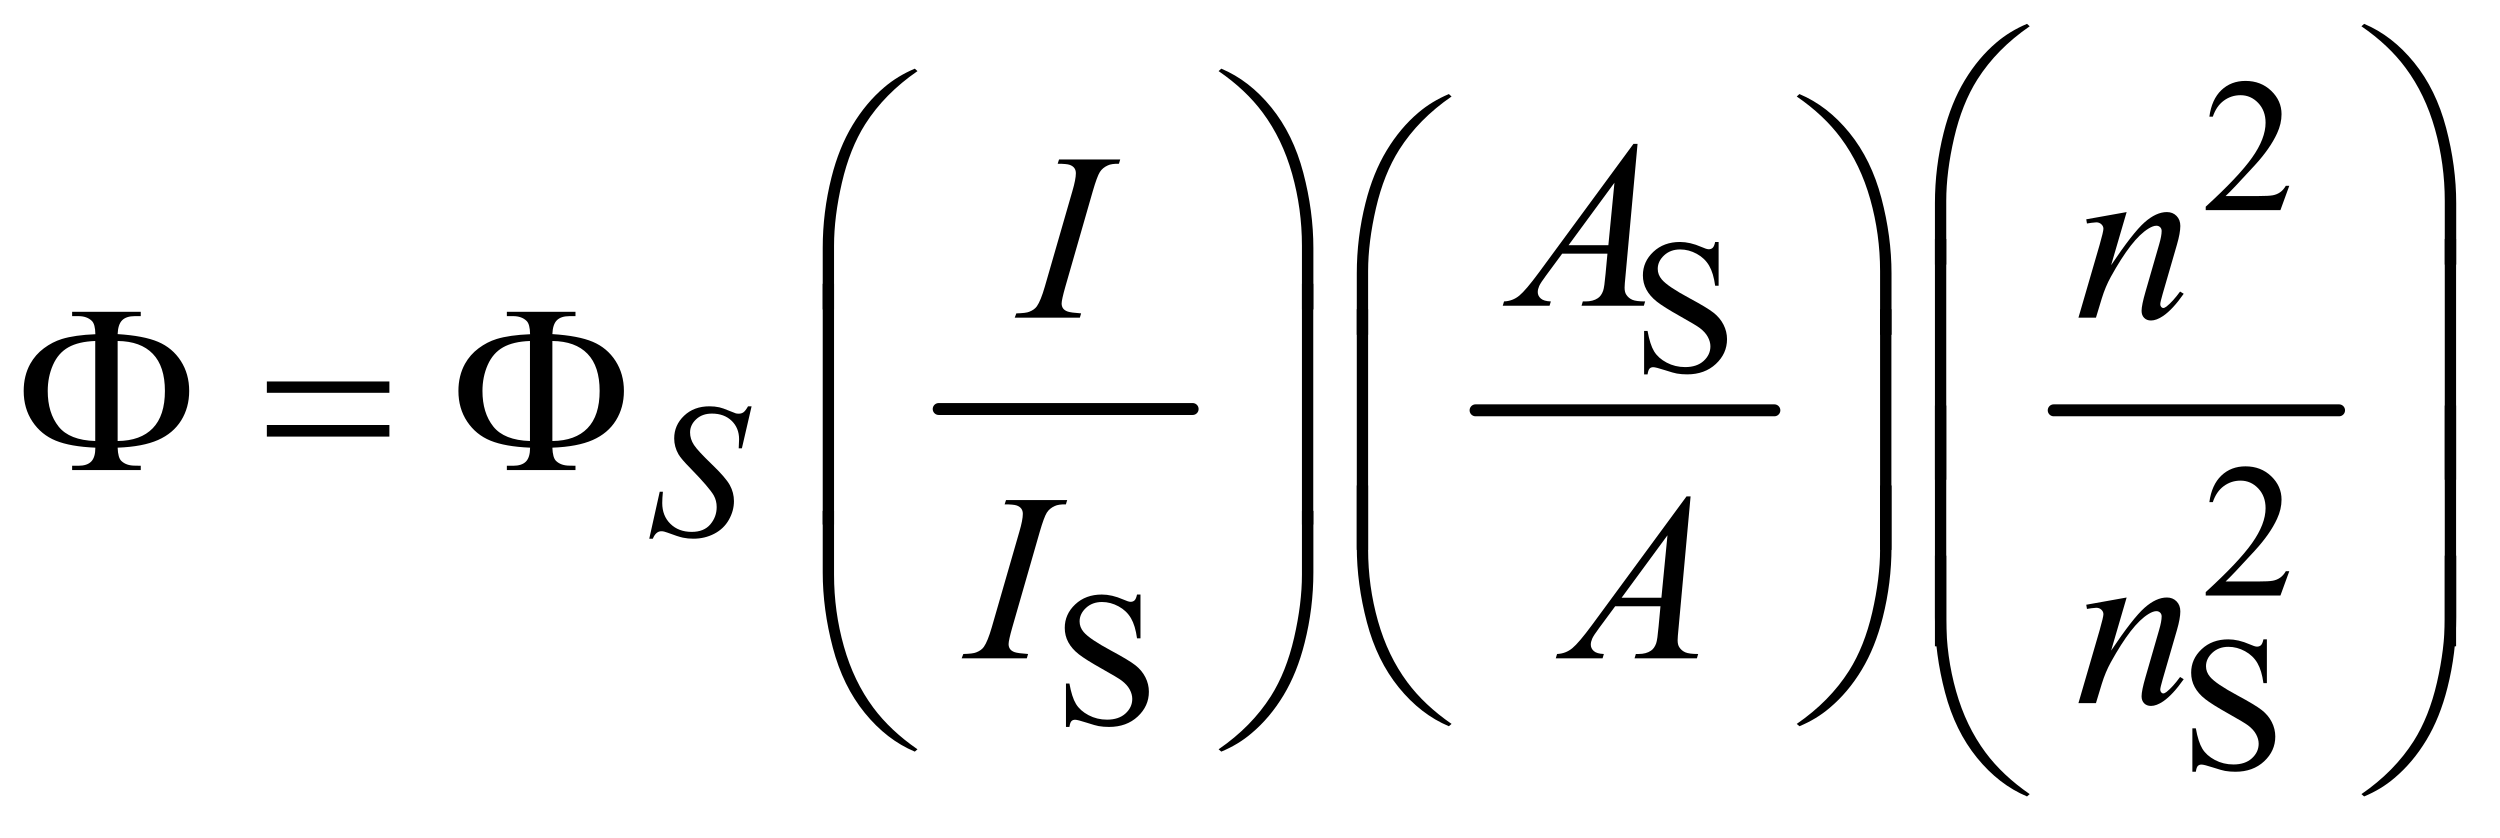 <?xml version="1.0" encoding="UTF-8"?>
<!DOCTYPE svg PUBLIC '-//W3C//DTD SVG 1.0//EN'
          'http://www.w3.org/TR/2001/REC-SVG-20010904/DTD/svg10.dtd'>
<svg stroke-dasharray="none" shape-rendering="auto" xmlns="http://www.w3.org/2000/svg" font-family="'Dialog'" text-rendering="auto" width="164" fill-opacity="1" color-interpolation="auto" color-rendering="auto" preserveAspectRatio="xMidYMid meet" font-size="12px" viewBox="0 0 164 55" fill="black" xmlns:xlink="http://www.w3.org/1999/xlink" stroke="black" image-rendering="auto" stroke-miterlimit="10" stroke-linecap="square" stroke-linejoin="miter" font-style="normal" stroke-width="1" height="55" stroke-dashoffset="0" font-weight="normal" stroke-opacity="1"
><!--Generated by the Batik Graphics2D SVG Generator--><defs id="genericDefs"
  /><g
  ><defs id="defs1"
    ><clipPath clipPathUnits="userSpaceOnUse" id="clipPath1"
      ><path d="M1.042 1.327 L104.974 1.327 L104.974 35.599 L1.042 35.599 L1.042 1.327 Z"
      /></clipPath
      ><clipPath clipPathUnits="userSpaceOnUse" id="clipPath2"
      ><path d="M33.301 42.542 L33.301 1140.989 L3353.793 1140.989 L3353.793 42.542 Z"
      /></clipPath
    ></defs
    ><g stroke-width="16" transform="scale(1.576,1.576) translate(-1.042,-1.327) matrix(0.031,0,0,0.031,0,0)" stroke-linejoin="round" stroke-linecap="round"
    ><line y2="592" fill="none" x1="1294" clip-path="url(#clipPath2)" x2="1635" y1="592"
    /></g
    ><g stroke-width="16" transform="matrix(0.049,0,0,0.049,-1.643,-2.091)" stroke-linejoin="round" stroke-linecap="round"
    ><line y2="592" fill="none" x1="2009" clip-path="url(#clipPath2)" x2="2409" y1="592"
    /></g
    ><g stroke-width="16" transform="matrix(0.049,0,0,0.049,-1.643,-2.091)" stroke-linejoin="round" stroke-linecap="round"
    ><line y2="592" fill="none" x1="2783" clip-path="url(#clipPath2)" x2="3165" y1="592"
    /></g
    ><g transform="matrix(0.049,0,0,0.049,-1.643,-2.091)"
    ><path d="M3098.375 291.375 L3086.5 324 L2986.5 324 L2986.5 319.375 Q3030.625 279.125 3048.625 253.625 Q3066.625 228.125 3066.625 207 Q3066.625 190.875 3056.75 180.5 Q3046.875 170.125 3033.125 170.125 Q3020.625 170.125 3010.688 177.438 Q3000.75 184.75 2996 198.875 L2991.375 198.875 Q2994.5 175.75 3007.438 163.375 Q3020.375 151 3039.75 151 Q3060.375 151 3074.188 164.25 Q3088 177.5 3088 195.5 Q3088 208.375 3082 221.25 Q3072.75 241.5 3052 264.125 Q3020.875 298.125 3013.125 305.125 L3057.375 305.125 Q3070.875 305.125 3076.312 304.125 Q3081.75 303.125 3086.125 300.062 Q3090.5 297 3093.75 291.375 L3098.375 291.375 Z" stroke="none" clip-path="url(#clipPath2)"
    /></g
    ><g transform="matrix(0.049,0,0,0.049,-1.643,-2.091)"
    ><path d="M2334.375 366.625 L2334.375 425.25 L2329.75 425.25 Q2327.5 408.375 2321.688 398.375 Q2315.875 388.375 2305.125 382.5 Q2294.375 376.625 2282.875 376.625 Q2269.875 376.625 2261.375 384.562 Q2252.875 392.5 2252.875 402.625 Q2252.875 410.375 2258.25 416.75 Q2266 426.125 2295.125 441.75 Q2318.875 454.5 2327.562 461.312 Q2336.25 468.125 2340.938 477.375 Q2345.625 486.625 2345.625 496.75 Q2345.625 516 2330.688 529.938 Q2315.75 543.875 2292.25 543.875 Q2284.875 543.875 2278.375 542.75 Q2274.5 542.125 2262.312 538.188 Q2250.125 534.25 2246.875 534.25 Q2243.75 534.25 2241.938 536.125 Q2240.125 538 2239.25 543.875 L2234.625 543.875 L2234.625 485.75 L2239.25 485.75 Q2242.5 504 2248 513.062 Q2253.5 522.125 2264.812 528.125 Q2276.125 534.125 2289.625 534.125 Q2305.25 534.125 2314.312 525.875 Q2323.375 517.625 2323.375 506.375 Q2323.375 500.125 2319.938 493.75 Q2316.5 487.375 2309.25 481.875 Q2304.375 478.125 2282.625 465.938 Q2260.875 453.75 2251.688 446.5 Q2242.5 439.25 2237.75 430.5 Q2233 421.75 2233 411.25 Q2233 393 2247 379.812 Q2261 366.625 2282.625 366.625 Q2296.125 366.625 2311.25 373.25 Q2318.25 376.375 2321.125 376.375 Q2324.375 376.375 2326.438 374.438 Q2328.5 372.5 2329.75 366.625 L2334.375 366.625 Z" stroke="none" clip-path="url(#clipPath2)"
    /></g
    ><g transform="matrix(0.049,0,0,0.049,-1.643,-2.091)"
    ><path d="M3098.375 807.375 L3086.5 840 L2986.5 840 L2986.5 835.375 Q3030.625 795.125 3048.625 769.625 Q3066.625 744.125 3066.625 723 Q3066.625 706.875 3056.75 696.5 Q3046.875 686.125 3033.125 686.125 Q3020.625 686.125 3010.688 693.438 Q3000.75 700.75 2996 714.875 L2991.375 714.875 Q2994.5 691.75 3007.438 679.375 Q3020.375 667 3039.75 667 Q3060.375 667 3074.188 680.25 Q3088 693.5 3088 711.5 Q3088 724.375 3082 737.25 Q3072.75 757.5 3052 780.125 Q3020.875 814.125 3013.125 821.125 L3057.375 821.125 Q3070.875 821.125 3076.312 820.125 Q3081.75 819.125 3086.125 816.062 Q3090.5 813 3093.75 807.375 L3098.375 807.375 Z" stroke="none" clip-path="url(#clipPath2)"
    /></g
    ><g transform="matrix(0.049,0,0,0.049,-1.643,-2.091)"
    ><path d="M1560.375 838.625 L1560.375 897.25 L1555.75 897.25 Q1553.5 880.375 1547.688 870.375 Q1541.875 860.375 1531.125 854.5 Q1520.375 848.625 1508.875 848.625 Q1495.875 848.625 1487.375 856.562 Q1478.875 864.5 1478.875 874.625 Q1478.875 882.375 1484.25 888.75 Q1492 898.125 1521.125 913.75 Q1544.875 926.5 1553.562 933.312 Q1562.25 940.125 1566.938 949.375 Q1571.625 958.625 1571.625 968.75 Q1571.625 988 1556.688 1001.938 Q1541.75 1015.875 1518.25 1015.875 Q1510.875 1015.875 1504.375 1014.75 Q1500.5 1014.125 1488.312 1010.188 Q1476.125 1006.25 1472.875 1006.25 Q1469.75 1006.25 1467.938 1008.125 Q1466.125 1010 1465.25 1015.875 L1460.625 1015.875 L1460.625 957.75 L1465.25 957.75 Q1468.5 976 1474 985.062 Q1479.5 994.125 1490.812 1000.125 Q1502.125 1006.125 1515.625 1006.125 Q1531.25 1006.125 1540.312 997.875 Q1549.375 989.625 1549.375 978.375 Q1549.375 972.125 1545.938 965.75 Q1542.5 959.375 1535.25 953.875 Q1530.375 950.125 1508.625 937.938 Q1486.875 925.75 1477.688 918.5 Q1468.5 911.25 1463.75 902.5 Q1459 893.75 1459 883.25 Q1459 865 1473 851.812 Q1487 838.625 1508.625 838.625 Q1522.125 838.625 1537.25 845.25 Q1544.25 848.375 1547.125 848.375 Q1550.375 848.375 1552.438 846.438 Q1554.5 844.5 1555.75 838.625 L1560.375 838.625 Z" stroke="none" clip-path="url(#clipPath2)"
    /></g
    ><g transform="matrix(0.049,0,0,0.049,-1.643,-2.091)"
    ><path d="M3068.375 898.625 L3068.375 957.25 L3063.75 957.25 Q3061.5 940.375 3055.688 930.375 Q3049.875 920.375 3039.125 914.5 Q3028.375 908.625 3016.875 908.625 Q3003.875 908.625 2995.375 916.562 Q2986.875 924.5 2986.875 934.625 Q2986.875 942.375 2992.25 948.75 Q3000 958.125 3029.125 973.75 Q3052.875 986.5 3061.562 993.312 Q3070.25 1000.125 3074.938 1009.375 Q3079.625 1018.625 3079.625 1028.75 Q3079.625 1048 3064.688 1061.938 Q3049.75 1075.875 3026.25 1075.875 Q3018.875 1075.875 3012.375 1074.75 Q3008.5 1074.125 2996.312 1070.188 Q2984.125 1066.25 2980.875 1066.25 Q2977.75 1066.25 2975.938 1068.125 Q2974.125 1070 2973.25 1075.875 L2968.625 1075.875 L2968.625 1017.75 L2973.25 1017.75 Q2976.5 1036 2982 1045.062 Q2987.5 1054.125 2998.812 1060.125 Q3010.125 1066.125 3023.625 1066.125 Q3039.25 1066.125 3048.312 1057.875 Q3057.375 1049.625 3057.375 1038.375 Q3057.375 1032.125 3053.938 1025.75 Q3050.5 1019.375 3043.25 1013.875 Q3038.375 1010.125 3016.625 997.938 Q2994.875 985.75 2985.688 978.5 Q2976.5 971.25 2971.75 962.5 Q2967 953.75 2967 943.25 Q2967 925 2981 911.812 Q2995 898.625 3016.625 898.625 Q3030.125 898.625 3045.25 905.25 Q3052.25 908.375 3055.125 908.375 Q3058.375 908.375 3060.438 906.438 Q3062.5 904.5 3063.75 898.625 L3068.375 898.625 Z" stroke="none" clip-path="url(#clipPath2)"
    /></g
    ><g transform="matrix(0.049,0,0,0.049,-1.643,-2.091)"
    ><path d="M902.75 763.875 L916.75 701 L921 701 Q920.125 710.125 920.125 716.125 Q920.125 733.25 931.062 744 Q942 754.75 959.625 754.75 Q976 754.75 984.5 744.688 Q993 734.625 993 721.5 Q993 713 989.125 706 Q983.25 695.625 957.75 669.5 Q945.375 657 941.875 650.875 Q936.125 640.75 936.125 629.625 Q936.125 611.875 949.375 599.25 Q962.625 586.625 983.375 586.625 Q990.375 586.625 996.625 588 Q1000.5 588.75 1010.75 593 Q1018 595.875 1018.75 596.125 Q1020.5 596.5 1022.625 596.5 Q1026.25 596.5 1028.875 594.625 Q1031.5 592.75 1035 586.625 L1039.75 586.625 L1026.75 642.875 L1022.5 642.875 Q1023 635.375 1023 630.75 Q1023 615.625 1013 606 Q1003 596.375 986.625 596.375 Q973.625 596.375 965.5 604 Q957.375 611.625 957.375 621.625 Q957.375 630.375 962.562 638.312 Q967.75 646.25 986.438 664.188 Q1005.125 682.125 1010.625 692.188 Q1016.125 702.25 1016.125 713.625 Q1016.125 726.5 1009.312 738.562 Q1002.5 750.625 989.75 757.25 Q977 763.875 961.875 763.875 Q954.375 763.875 947.875 762.5 Q941.375 761.125 927.125 755.75 Q922.25 753.875 919 753.875 Q911.625 753.875 907.5 763.875 L902.75 763.875 Z" stroke="none" clip-path="url(#clipPath2)"
    /></g
    ><g transform="matrix(0.049,0,0,0.049,-1.643,-2.091)"
    ><path d="M2225.844 235.281 L2209.75 411.531 Q2208.5 423.875 2208.5 427.781 Q2208.5 434.031 2210.844 437.312 Q2213.812 441.844 2218.891 444.031 Q2223.969 446.219 2236 446.219 L2234.281 452 L2150.844 452 L2152.562 446.219 L2156.156 446.219 Q2166.312 446.219 2172.719 441.844 Q2177.25 438.875 2179.75 432 Q2181.469 427.156 2183.031 409.188 L2185.531 382.312 L2124.906 382.312 L2103.344 411.531 Q2096 421.375 2094.125 425.672 Q2092.25 429.969 2092.25 433.719 Q2092.25 438.719 2096.312 442.312 Q2100.375 445.906 2109.75 446.219 L2108.031 452 L2045.375 452 L2047.094 446.219 Q2058.656 445.75 2067.484 438.484 Q2076.312 431.219 2093.812 407.469 L2220.375 235.281 L2225.844 235.281 ZM2194.906 287.312 L2133.5 370.906 L2186.781 370.906 L2194.906 287.312 Z" stroke="none" clip-path="url(#clipPath2)"
    /></g
    ><g transform="matrix(0.049,0,0,0.049,-1.643,-2.091)"
    ><path d="M1480.906 462.219 L1479.188 468 L1392 468 L1394.188 462.219 Q1407.312 461.906 1411.531 460.031 Q1418.406 457.375 1421.688 452.688 Q1426.844 445.344 1432.312 426.438 L1469.188 298.625 Q1473.875 282.688 1473.875 274.562 Q1473.875 270.5 1471.844 267.688 Q1469.812 264.875 1465.672 263.391 Q1461.531 261.906 1449.5 261.906 L1451.375 256.125 L1533.25 256.125 L1531.531 261.906 Q1521.531 261.75 1516.688 264.094 Q1509.656 267.219 1505.984 273 Q1502.312 278.781 1496.531 298.625 L1459.812 426.438 Q1454.812 444.094 1454.812 448.938 Q1454.812 452.844 1456.766 455.578 Q1458.719 458.312 1463.016 459.797 Q1467.312 461.281 1480.906 462.219 ZM2880.625 326.594 L2859.844 397.688 Q2889.062 354.094 2904.609 340.344 Q2920.156 326.594 2934.531 326.594 Q2942.344 326.594 2947.422 331.75 Q2952.5 336.906 2952.5 345.188 Q2952.5 354.562 2947.969 370.188 L2928.906 435.969 Q2925.625 447.375 2925.625 449.875 Q2925.625 452.062 2926.875 453.547 Q2928.125 455.031 2929.531 455.031 Q2931.406 455.031 2934.062 453 Q2942.344 446.438 2952.188 433 L2957.031 435.969 Q2942.5 456.75 2929.531 465.656 Q2920.469 471.75 2913.281 471.75 Q2907.5 471.75 2904.062 468.234 Q2900.625 464.719 2900.625 458.781 Q2900.625 451.281 2905.938 433 L2924.062 370.188 Q2927.5 358.469 2927.5 351.906 Q2927.5 348.781 2925.469 346.828 Q2923.438 344.875 2920.469 344.875 Q2916.094 344.875 2910 348.625 Q2898.438 355.656 2885.938 371.828 Q2873.438 388 2859.531 413.156 Q2852.188 426.438 2847.344 442.219 L2839.531 468 L2816.094 468 L2844.531 370.188 Q2849.531 352.531 2849.531 348.938 Q2849.531 345.5 2846.797 342.922 Q2844.062 340.344 2840 340.344 Q2838.125 340.344 2833.438 340.969 L2827.5 341.906 L2826.562 336.281 L2880.625 326.594 Z" stroke="none" clip-path="url(#clipPath2)"
    /></g
    ><g transform="matrix(0.049,0,0,0.049,-1.643,-2.091)"
    ><path d="M1409.906 918.219 L1408.188 924 L1321 924 L1323.188 918.219 Q1336.312 917.906 1340.531 916.031 Q1347.406 913.375 1350.688 908.688 Q1355.844 901.344 1361.312 882.438 L1398.188 754.625 Q1402.875 738.688 1402.875 730.562 Q1402.875 726.5 1400.844 723.688 Q1398.812 720.875 1394.672 719.391 Q1390.531 717.906 1378.5 717.906 L1380.375 712.125 L1462.25 712.125 L1460.531 717.906 Q1450.531 717.75 1445.688 720.094 Q1438.656 723.219 1434.984 729 Q1431.312 734.781 1425.531 754.625 L1388.812 882.438 Q1383.812 900.094 1383.812 904.938 Q1383.812 908.844 1385.766 911.578 Q1387.719 914.312 1392.016 915.797 Q1396.312 917.281 1409.906 918.219 ZM2296.844 707.281 L2280.75 883.531 Q2279.5 895.875 2279.5 899.781 Q2279.5 906.031 2281.844 909.312 Q2284.812 913.844 2289.891 916.031 Q2294.969 918.219 2307 918.219 L2305.281 924 L2221.844 924 L2223.562 918.219 L2227.156 918.219 Q2237.312 918.219 2243.719 913.844 Q2248.25 910.875 2250.75 904 Q2252.469 899.156 2254.031 881.188 L2256.531 854.312 L2195.906 854.312 L2174.344 883.531 Q2167 893.375 2165.125 897.672 Q2163.25 901.969 2163.25 905.719 Q2163.25 910.719 2167.312 914.312 Q2171.375 917.906 2180.75 918.219 L2179.031 924 L2116.375 924 L2118.094 918.219 Q2129.656 917.75 2138.484 910.484 Q2147.312 903.219 2164.812 879.469 L2291.375 707.281 L2296.844 707.281 ZM2265.906 759.312 L2204.5 842.906 L2257.781 842.906 L2265.906 759.312 Z" stroke="none" clip-path="url(#clipPath2)"
    /></g
    ><g transform="matrix(0.049,0,0,0.049,-1.643,-2.091)"
    ><path d="M2880.625 842.594 L2859.844 913.688 Q2889.062 870.094 2904.609 856.344 Q2920.156 842.594 2934.531 842.594 Q2942.344 842.594 2947.422 847.75 Q2952.5 852.906 2952.5 861.188 Q2952.5 870.562 2947.969 886.188 L2928.906 951.969 Q2925.625 963.375 2925.625 965.875 Q2925.625 968.062 2926.875 969.547 Q2928.125 971.031 2929.531 971.031 Q2931.406 971.031 2934.062 969 Q2942.344 962.438 2952.188 949 L2957.031 951.969 Q2942.5 972.75 2929.531 981.656 Q2920.469 987.75 2913.281 987.75 Q2907.5 987.75 2904.062 984.234 Q2900.625 980.719 2900.625 974.781 Q2900.625 967.281 2905.938 949 L2924.062 886.188 Q2927.5 874.469 2927.5 867.906 Q2927.5 864.781 2925.469 862.828 Q2923.438 860.875 2920.469 860.875 Q2916.094 860.875 2910 864.625 Q2898.438 871.656 2885.938 887.828 Q2873.438 904 2859.531 929.156 Q2852.188 942.438 2847.344 958.219 L2839.531 984 L2816.094 984 L2844.531 886.188 Q2849.531 868.531 2849.531 864.938 Q2849.531 861.5 2846.797 858.922 Q2844.062 856.344 2840 856.344 Q2838.125 856.344 2833.438 856.969 L2827.5 857.906 L2826.562 852.281 L2880.625 842.594 Z" stroke="none" clip-path="url(#clipPath2)"
    /></g
    ><g transform="matrix(0.049,0,0,0.049,-1.643,-2.091)"
    ><path d="M2623.969 396.938 L2623.969 314.75 Q2623.969 266.625 2635.688 220.219 Q2645.688 180.375 2663.891 150.219 Q2682.094 120.062 2706.469 99.438 Q2724.281 84.281 2747.25 74.594 L2750.844 77.875 Q2706.781 108.188 2680.844 148.969 Q2660.219 181.625 2649.672 227.25 Q2639.125 272.875 2639.125 311.625 L2639.125 396.938 L2623.969 396.938 ZM3321.844 396.938 L3306.531 396.938 L3306.531 311.625 Q3306.531 262.25 3293.406 215.531 Q3280.281 168.812 3254.031 133.5 Q3231.375 102.875 3194.969 77.875 L3198.562 74.594 Q3236.219 90.375 3265.516 126.469 Q3294.812 162.562 3308.328 213.891 Q3321.844 265.219 3321.844 314.75 L3321.844 396.938 Z" stroke="none" clip-path="url(#clipPath2)"
    /></g
    ><g transform="matrix(0.049,0,0,0.049,-1.643,-2.091)"
    ><path d="M1134.969 456.938 L1134.969 374.75 Q1134.969 326.625 1146.688 280.219 Q1156.688 240.375 1174.891 210.219 Q1193.094 180.062 1217.469 159.438 Q1235.281 144.281 1258.25 134.594 L1261.844 137.875 Q1217.781 168.188 1191.844 208.969 Q1171.219 241.625 1160.672 287.25 Q1150.125 332.875 1150.125 371.625 L1150.125 456.938 L1134.969 456.938 ZM1791.844 456.938 L1776.531 456.938 L1776.531 371.625 Q1776.531 322.25 1763.406 275.531 Q1750.281 228.812 1724.031 193.5 Q1701.375 162.875 1664.969 137.875 L1668.562 134.594 Q1706.219 150.375 1735.516 186.469 Q1764.812 222.562 1778.328 273.891 Q1791.844 325.219 1791.844 374.75 L1791.844 456.938 Z" stroke="none" clip-path="url(#clipPath2)"
    /></g
    ><g transform="matrix(0.049,0,0,0.049,-1.643,-2.091)"
    ><path d="M1849.969 490.938 L1849.969 408.75 Q1849.969 360.625 1861.688 314.219 Q1871.688 274.375 1889.891 244.219 Q1908.094 214.062 1932.469 193.438 Q1950.281 178.281 1973.25 168.594 L1976.844 171.875 Q1932.781 202.188 1906.844 242.969 Q1886.219 275.625 1875.672 321.25 Q1865.125 366.875 1865.125 405.625 L1865.125 490.938 L1849.969 490.938 ZM2565.844 490.938 L2550.531 490.938 L2550.531 405.625 Q2550.531 356.25 2537.406 309.531 Q2524.281 262.812 2498.031 227.5 Q2475.375 196.875 2438.969 171.875 L2442.562 168.594 Q2480.219 184.375 2509.516 220.469 Q2538.812 256.562 2552.328 307.891 Q2565.844 359.219 2565.844 408.75 L2565.844 490.938 Z" stroke="none" clip-path="url(#clipPath2)"
    /></g
    ><g transform="matrix(0.049,0,0,0.049,-1.643,-2.091)"
    ><path d="M2639.125 684.938 L2623.969 684.938 L2623.969 362.594 L2639.125 362.594 L2639.125 684.938 ZM3321.688 684.938 L3306.531 684.938 L3306.531 362.594 L3321.688 362.594 L3321.688 684.938 Z" stroke="none" clip-path="url(#clipPath2)"
    /></g
    ><g transform="matrix(0.049,0,0,0.049,-1.643,-2.091)"
    ><path d="M191.031 642 Q191.5 655.594 196.031 659.812 Q202.594 666.062 214 666.062 L221.969 666.219 L221.969 672 L130.094 672 L130.094 666.219 L138.531 666.219 Q150.094 666.219 155.641 660.594 Q161.188 654.969 161.188 642 Q127.75 640.594 108.219 632.625 Q88.688 624.656 76.969 607.078 Q65.25 589.5 65.25 566.062 Q65.25 545.75 74 529.812 Q80.875 517.469 92.281 508.953 Q103.688 500.438 116.344 496.531 Q133.688 491.219 161.188 490.125 Q161.031 476.688 156.5 472.312 Q149.938 465.906 138.531 465.906 L130.094 465.906 L130.094 460.125 L221.969 460.125 L221.969 465.906 L214 465.906 Q202.594 465.906 197.047 471.453 Q191.5 477 191.031 489.969 Q225.875 492.156 245.094 500.281 Q264.312 508.406 275.562 525.828 Q286.812 543.25 286.812 566.062 Q286.812 588.25 276.109 605.516 Q265.406 622.781 245.016 631.766 Q224.625 640.75 191.031 642 ZM191.031 633.094 Q221.812 632.781 238.062 615.984 Q254.312 599.188 254.312 566.062 Q254.312 533.094 238.062 516.297 Q221.812 499.5 191.031 499.188 L191.031 633.094 ZM161.031 633.094 L161.031 499.188 Q138.688 499.969 125.094 507.625 Q111.5 515.281 104.469 531.219 Q97.438 547.156 97.438 566.062 Q97.438 595.438 111.969 613.719 Q126.5 632 161.031 633.094 ZM390.781 553.406 L554.844 553.406 L554.844 568.562 L390.781 568.562 L390.781 553.406 ZM390.781 611.688 L554.844 611.688 L554.844 627.156 L390.781 627.156 L390.781 611.688 ZM773.031 642 Q773.5 655.594 778.031 659.812 Q784.594 666.062 796 666.062 L803.969 666.219 L803.969 672 L712.094 672 L712.094 666.219 L720.531 666.219 Q732.094 666.219 737.641 660.594 Q743.188 654.969 743.188 642 Q709.75 640.594 690.219 632.625 Q670.688 624.656 658.969 607.078 Q647.25 589.5 647.25 566.062 Q647.25 545.75 656 529.812 Q662.875 517.469 674.281 508.953 Q685.688 500.438 698.344 496.531 Q715.688 491.219 743.188 490.125 Q743.031 476.688 738.5 472.312 Q731.938 465.906 720.531 465.906 L712.094 465.906 L712.094 460.125 L803.969 460.125 L803.969 465.906 L796 465.906 Q784.594 465.906 779.047 471.453 Q773.5 477 773.031 489.969 Q807.875 492.156 827.094 500.281 Q846.312 508.406 857.562 525.828 Q868.812 543.25 868.812 566.062 Q868.812 588.25 858.109 605.516 Q847.406 622.781 827.016 631.766 Q806.625 640.75 773.031 642 ZM773.031 633.094 Q803.812 632.781 820.062 615.984 Q836.312 599.188 836.312 566.062 Q836.312 533.094 820.062 516.297 Q803.812 499.5 773.031 499.188 L773.031 633.094 ZM743.031 633.094 L743.031 499.188 Q720.688 499.969 707.094 507.625 Q693.5 515.281 686.469 531.219 Q679.438 547.156 679.438 566.062 Q679.438 595.438 693.969 613.719 Q708.5 632 743.031 633.094 Z" stroke="none" clip-path="url(#clipPath2)"
    /></g
    ><g transform="matrix(0.049,0,0,0.049,-1.643,-2.091)"
    ><path d="M1150.125 744.938 L1134.969 744.938 L1134.969 422.594 L1150.125 422.594 L1150.125 744.938 ZM1791.688 744.938 L1776.531 744.938 L1776.531 422.594 L1791.688 422.594 L1791.688 744.938 Z" stroke="none" clip-path="url(#clipPath2)"
    /></g
    ><g transform="matrix(0.049,0,0,0.049,-1.643,-2.091)"
    ><path d="M1865.125 778.938 L1849.969 778.938 L1849.969 456.594 L1865.125 456.594 L1865.125 778.938 ZM2565.688 778.938 L2550.531 778.938 L2550.531 456.594 L2565.688 456.594 L2565.688 778.938 Z" stroke="none" clip-path="url(#clipPath2)"
    /></g
    ><g transform="matrix(0.049,0,0,0.049,-1.643,-2.091)"
    ><path d="M2639.125 907.938 L2623.969 907.938 L2623.969 585.594 L2639.125 585.594 L2639.125 907.938 ZM3321.688 907.938 L3306.531 907.938 L3306.531 585.594 L3321.688 585.594 L3321.688 907.938 Z" stroke="none" clip-path="url(#clipPath2)"
    /></g
    ><g transform="matrix(0.049,0,0,0.049,-1.643,-2.091)"
    ><path d="M1849.969 692.594 L1865.125 692.594 L1865.125 778.062 Q1865.125 827.438 1878.328 874.156 Q1891.531 920.875 1917.781 956.188 Q1940.438 986.656 1976.844 1011.812 L1973.25 1014.938 Q1935.594 999.156 1906.297 963.141 Q1877 927.125 1863.484 875.719 Q1849.969 824.312 1849.969 774.938 L1849.969 692.594 ZM2565.844 692.594 L2565.844 774.938 Q2565.844 823.062 2554.125 869.312 Q2544.125 909.312 2525.922 939.469 Q2507.719 969.625 2483.188 990.25 Q2465.531 1005.406 2442.562 1014.938 L2438.969 1011.812 Q2483.031 981.5 2508.969 940.719 Q2529.594 908.062 2540.062 862.438 Q2550.531 816.812 2550.531 778.062 L2550.531 692.594 L2565.844 692.594 Z" stroke="none" clip-path="url(#clipPath2)"
    /></g
    ><g transform="matrix(0.049,0,0,0.049,-1.643,-2.091)"
    ><path d="M1134.969 726.594 L1150.125 726.594 L1150.125 812.062 Q1150.125 861.438 1163.328 908.156 Q1176.531 954.875 1202.781 990.188 Q1225.438 1020.656 1261.844 1045.812 L1258.25 1048.938 Q1220.594 1033.156 1191.297 997.141 Q1162 961.125 1148.484 909.719 Q1134.969 858.312 1134.969 808.938 L1134.969 726.594 ZM1791.844 726.594 L1791.844 808.938 Q1791.844 857.062 1780.125 903.312 Q1770.125 943.312 1751.922 973.469 Q1733.719 1003.625 1709.188 1024.25 Q1691.531 1039.406 1668.562 1048.938 L1664.969 1045.812 Q1709.031 1015.5 1734.969 974.719 Q1755.594 942.062 1766.062 896.438 Q1776.531 850.812 1776.531 812.062 L1776.531 726.594 L1791.844 726.594 Z" stroke="none" clip-path="url(#clipPath2)"
    /></g
    ><g transform="matrix(0.049,0,0,0.049,-1.643,-2.091)"
    ><path d="M2623.969 786.594 L2639.125 786.594 L2639.125 872.062 Q2639.125 921.438 2652.328 968.156 Q2665.531 1014.875 2691.781 1050.188 Q2714.438 1080.656 2750.844 1105.812 L2747.25 1108.938 Q2709.594 1093.156 2680.297 1057.141 Q2651 1021.125 2637.484 969.719 Q2623.969 918.312 2623.969 868.938 L2623.969 786.594 ZM3321.844 786.594 L3321.844 868.938 Q3321.844 917.062 3310.125 963.312 Q3300.125 1003.312 3281.922 1033.469 Q3263.719 1063.625 3239.188 1084.25 Q3221.531 1099.406 3198.562 1108.938 L3194.969 1105.812 Q3239.031 1075.5 3264.969 1034.719 Q3285.594 1002.062 3296.062 956.438 Q3306.531 910.812 3306.531 872.062 L3306.531 786.594 L3321.844 786.594 Z" stroke="none" clip-path="url(#clipPath2)"
    /></g
  ></g
></svg
>
